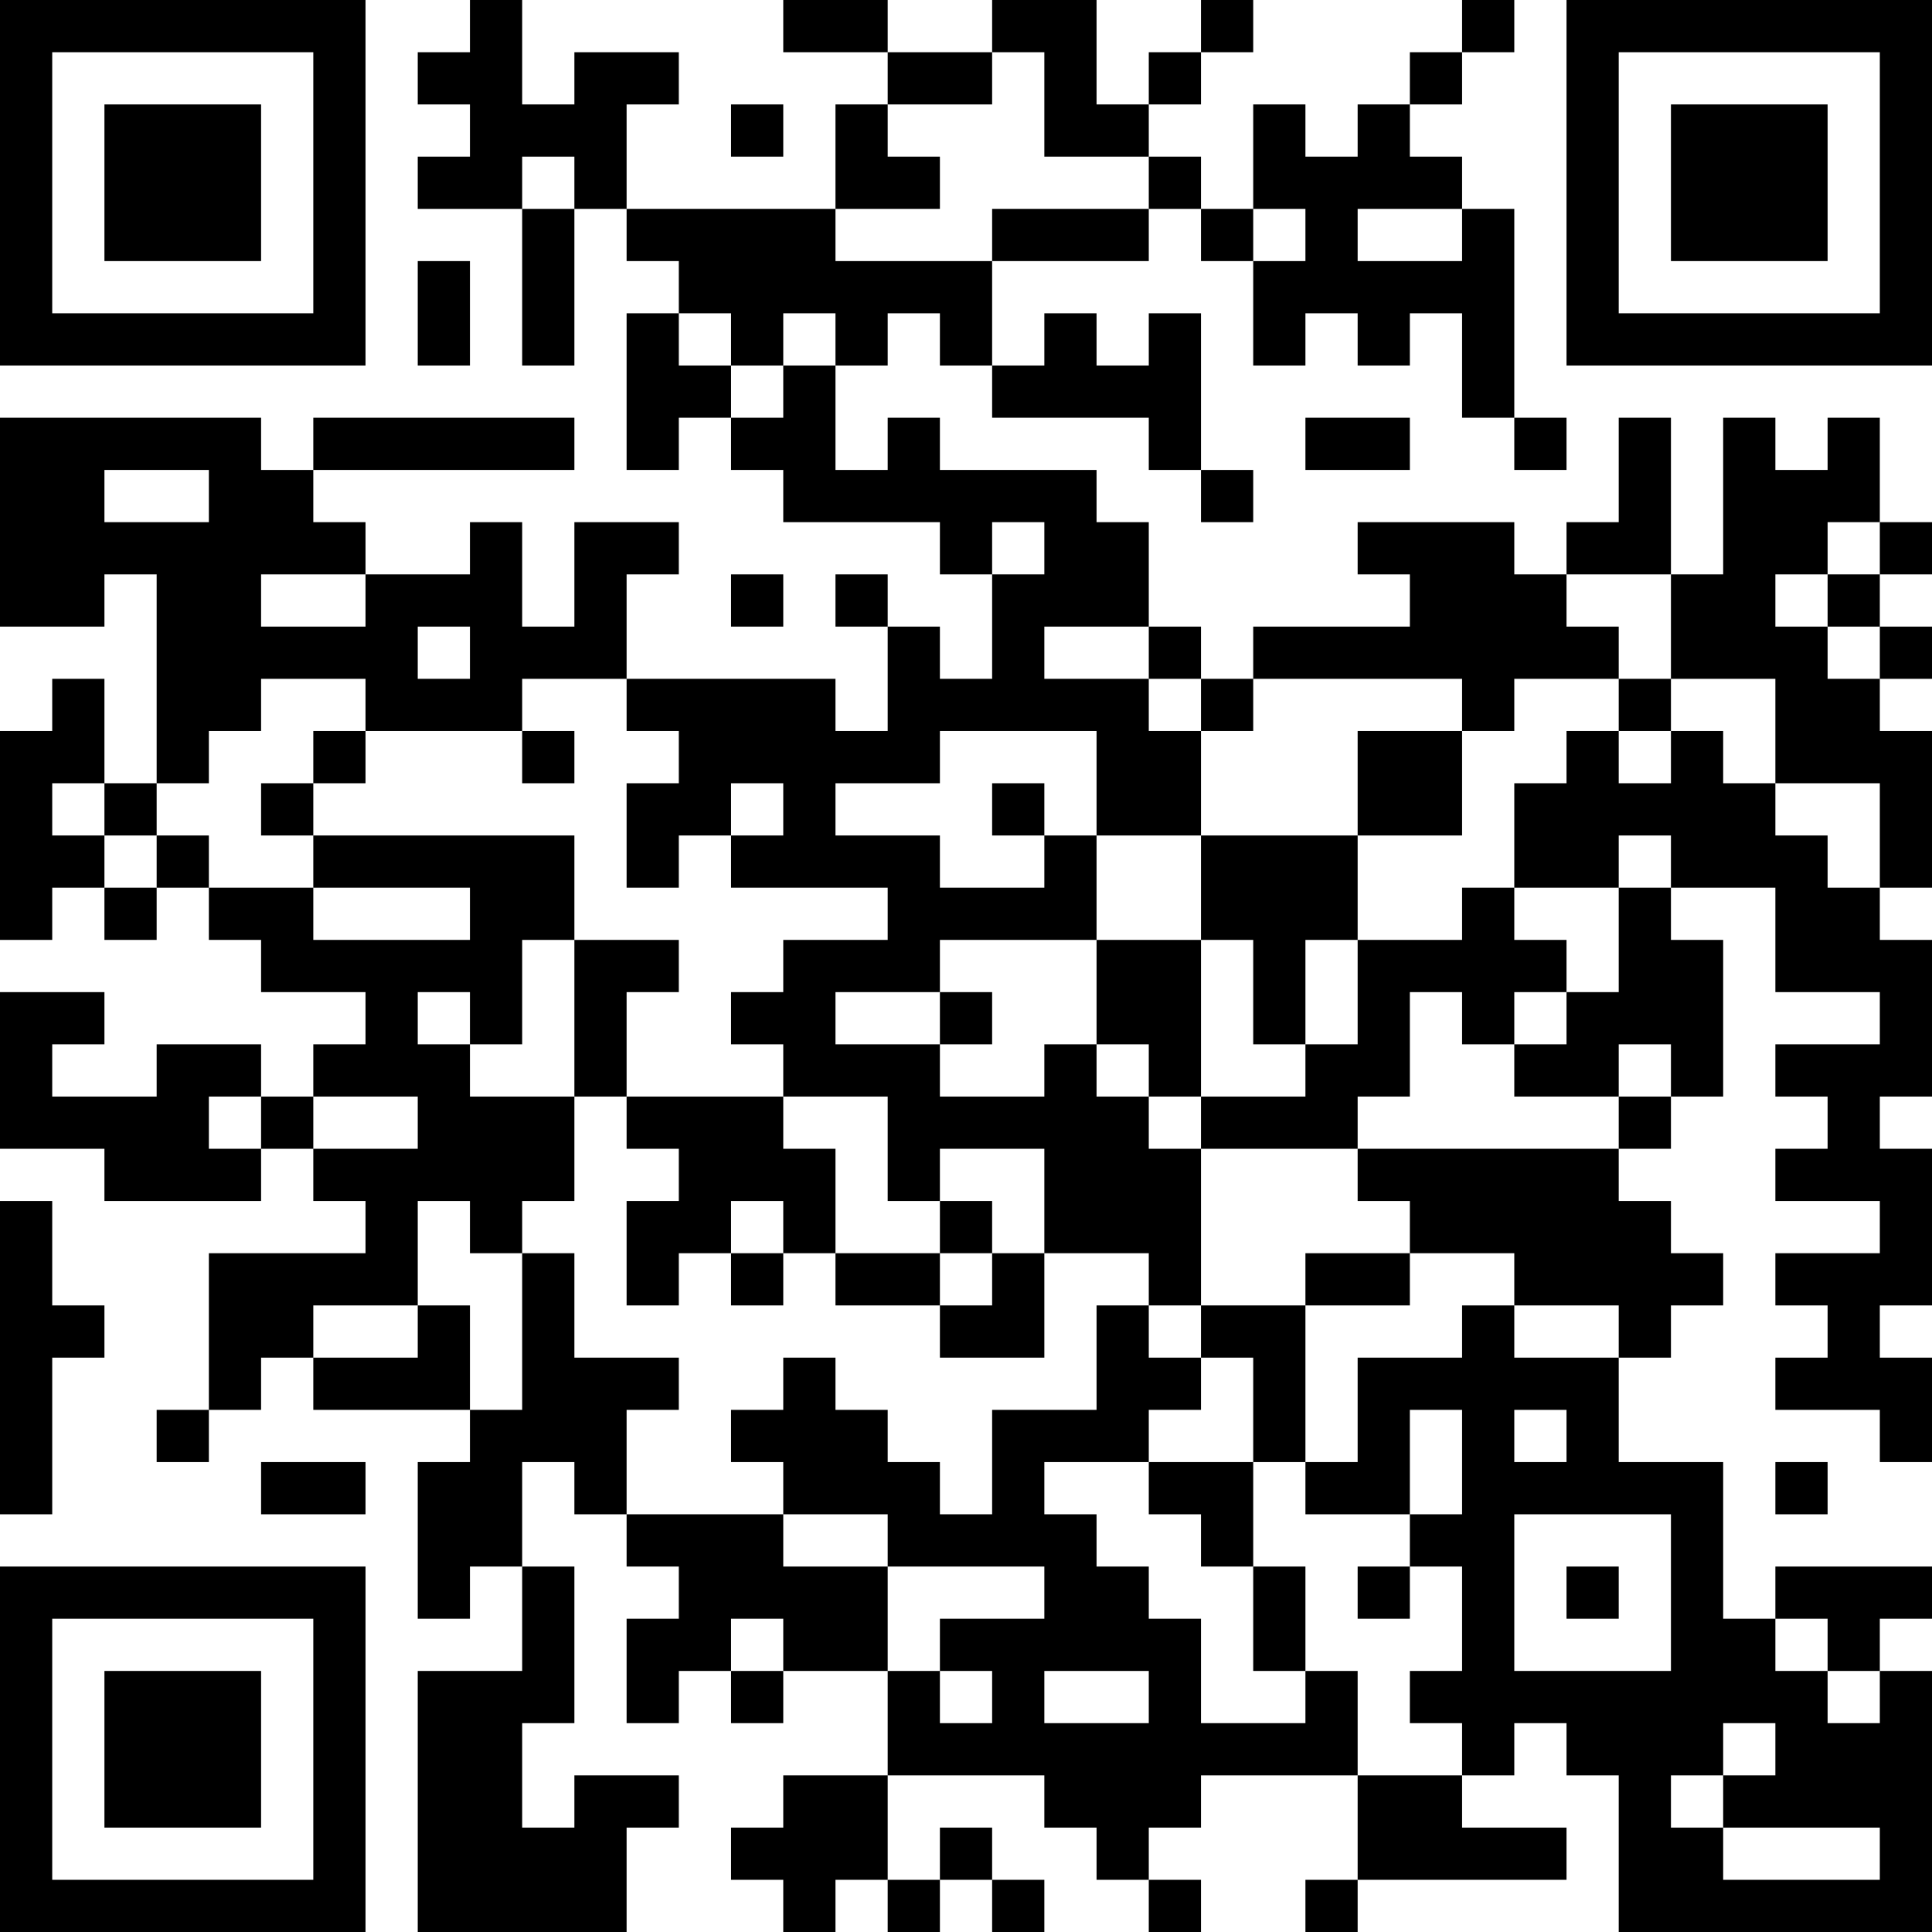 <?xml version="1.0" encoding="UTF-8"?>
<svg xmlns="http://www.w3.org/2000/svg" version="1.1" width="400" height="400" viewBox="0 0 400 400"><rect x="0" y="0" width="400" height="400" fill="#ffffff"/><g transform="scale(10.811)"><g transform="translate(0,0)"><path fill-rule="evenodd" d="M9 0L9 1L8 1L8 2L9 2L9 3L8 3L8 4L10 4L10 7L11 7L11 4L12 4L12 5L13 5L13 6L12 6L12 9L13 9L13 8L14 8L14 9L15 9L15 10L18 10L18 11L19 11L19 13L18 13L18 12L17 12L17 11L16 11L16 12L17 12L17 14L16 14L16 13L12 13L12 11L13 11L13 10L11 10L11 12L10 12L10 10L9 10L9 11L7 11L7 10L6 10L6 9L11 9L11 8L6 8L6 9L5 9L5 8L0 8L0 12L2 12L2 11L3 11L3 15L2 15L2 13L1 13L1 14L0 14L0 18L1 18L1 17L2 17L2 18L3 18L3 17L4 17L4 18L5 18L5 19L7 19L7 20L6 20L6 21L5 21L5 20L3 20L3 21L1 21L1 20L2 20L2 19L0 19L0 22L2 22L2 23L5 23L5 22L6 22L6 23L7 23L7 24L4 24L4 27L3 27L3 28L4 28L4 27L5 27L5 26L6 26L6 27L9 27L9 28L8 28L8 31L9 31L9 30L10 30L10 32L8 32L8 37L12 37L12 35L13 35L13 34L11 34L11 35L10 35L10 33L11 33L11 30L10 30L10 28L11 28L11 29L12 29L12 30L13 30L13 31L12 31L12 33L13 33L13 32L14 32L14 33L15 33L15 32L17 32L17 34L15 34L15 35L14 35L14 36L15 36L15 37L16 37L16 36L17 36L17 37L18 37L18 36L19 36L19 37L20 37L20 36L19 36L19 35L18 35L18 36L17 36L17 34L20 34L20 35L21 35L21 36L22 36L22 37L23 37L23 36L22 36L22 35L23 35L23 34L26 34L26 36L25 36L25 37L26 37L26 36L30 36L30 35L28 35L28 34L29 34L29 33L30 33L30 34L31 34L31 37L37 37L37 32L36 32L36 31L37 31L37 30L34 30L34 31L33 31L33 28L31 28L31 26L32 26L32 25L33 25L33 24L32 24L32 23L31 23L31 22L32 22L32 21L33 21L33 18L32 18L32 17L34 17L34 19L36 19L36 20L34 20L34 21L35 21L35 22L34 22L34 23L36 23L36 24L34 24L34 25L35 25L35 26L34 26L34 27L36 27L36 28L37 28L37 26L36 26L36 25L37 25L37 22L36 22L36 21L37 21L37 18L36 18L36 17L37 17L37 14L36 14L36 13L37 13L37 12L36 12L36 11L37 11L37 10L36 10L36 8L35 8L35 9L34 9L34 8L33 8L33 11L32 11L32 8L31 8L31 10L30 10L30 11L29 11L29 10L26 10L26 11L27 11L27 12L24 12L24 13L23 13L23 12L22 12L22 10L21 10L21 9L18 9L18 8L17 8L17 9L16 9L16 7L17 7L17 6L18 6L18 7L19 7L19 8L22 8L22 9L23 9L23 10L24 10L24 9L23 9L23 6L22 6L22 7L21 7L21 6L20 6L20 7L19 7L19 5L22 5L22 4L23 4L23 5L24 5L24 7L25 7L25 6L26 6L26 7L27 7L27 6L28 6L28 8L29 8L29 9L30 9L30 8L29 8L29 4L28 4L28 3L27 3L27 2L28 2L28 1L29 1L29 0L28 0L28 1L27 1L27 2L26 2L26 3L25 3L25 2L24 2L24 4L23 4L23 3L22 3L22 2L23 2L23 1L24 1L24 0L23 0L23 1L22 1L22 2L21 2L21 0L19 0L19 1L17 1L17 0L15 0L15 1L17 1L17 2L16 2L16 4L12 4L12 2L13 2L13 1L11 1L11 2L10 2L10 0ZM19 1L19 2L17 2L17 3L18 3L18 4L16 4L16 5L19 5L19 4L22 4L22 3L20 3L20 1ZM14 2L14 3L15 3L15 2ZM10 3L10 4L11 4L11 3ZM24 4L24 5L25 5L25 4ZM26 4L26 5L28 5L28 4ZM8 5L8 7L9 7L9 5ZM13 6L13 7L14 7L14 8L15 8L15 7L16 7L16 6L15 6L15 7L14 7L14 6ZM25 8L25 9L27 9L27 8ZM2 9L2 10L4 10L4 9ZM19 10L19 11L20 11L20 10ZM35 10L35 11L34 11L34 12L35 12L35 13L36 13L36 12L35 12L35 11L36 11L36 10ZM5 11L5 12L7 12L7 11ZM14 11L14 12L15 12L15 11ZM30 11L30 12L31 12L31 13L29 13L29 14L28 14L28 13L24 13L24 14L23 14L23 13L22 13L22 12L20 12L20 13L22 13L22 14L23 14L23 16L21 16L21 14L18 14L18 15L16 15L16 16L18 16L18 17L20 17L20 16L21 16L21 18L18 18L18 19L16 19L16 20L18 20L18 21L20 21L20 20L21 20L21 21L22 21L22 22L23 22L23 25L22 25L22 24L20 24L20 22L18 22L18 23L17 23L17 21L15 21L15 20L14 20L14 19L15 19L15 18L17 18L17 17L14 17L14 16L15 16L15 15L14 15L14 16L13 16L13 17L12 17L12 15L13 15L13 14L12 14L12 13L10 13L10 14L7 14L7 13L5 13L5 14L4 14L4 15L3 15L3 16L2 16L2 15L1 15L1 16L2 16L2 17L3 17L3 16L4 16L4 17L6 17L6 18L9 18L9 17L6 17L6 16L11 16L11 18L10 18L10 20L9 20L9 19L8 19L8 20L9 20L9 21L11 21L11 23L10 23L10 24L9 24L9 23L8 23L8 25L6 25L6 26L8 26L8 25L9 25L9 27L10 27L10 24L11 24L11 26L13 26L13 27L12 27L12 29L15 29L15 30L17 30L17 32L18 32L18 33L19 33L19 32L18 32L18 31L20 31L20 30L17 30L17 29L15 29L15 28L14 28L14 27L15 27L15 26L16 26L16 27L17 27L17 28L18 28L18 29L19 29L19 27L21 27L21 25L22 25L22 26L23 26L23 27L22 27L22 28L20 28L20 29L21 29L21 30L22 30L22 31L23 31L23 33L25 33L25 32L26 32L26 34L28 34L28 33L27 33L27 32L28 32L28 30L27 30L27 29L28 29L28 27L27 27L27 29L25 29L25 28L26 28L26 26L28 26L28 25L29 25L29 26L31 26L31 25L29 25L29 24L27 24L27 23L26 23L26 22L31 22L31 21L32 21L32 20L31 20L31 21L29 21L29 20L30 20L30 19L31 19L31 17L32 17L32 16L31 16L31 17L29 17L29 15L30 15L30 14L31 14L31 15L32 15L32 14L33 14L33 15L34 15L34 16L35 16L35 17L36 17L36 15L34 15L34 13L32 13L32 11ZM8 12L8 13L9 13L9 12ZM31 13L31 14L32 14L32 13ZM6 14L6 15L5 15L5 16L6 16L6 15L7 15L7 14ZM10 14L10 15L11 15L11 14ZM26 14L26 16L23 16L23 18L21 18L21 20L22 20L22 21L23 21L23 22L26 22L26 21L27 21L27 19L28 19L28 20L29 20L29 19L30 19L30 18L29 18L29 17L28 17L28 18L26 18L26 16L28 16L28 14ZM19 15L19 16L20 16L20 15ZM11 18L11 21L12 21L12 22L13 22L13 23L12 23L12 25L13 25L13 24L14 24L14 25L15 25L15 24L16 24L16 25L18 25L18 26L20 26L20 24L19 24L19 23L18 23L18 24L16 24L16 22L15 22L15 21L12 21L12 19L13 19L13 18ZM23 18L23 21L25 21L25 20L26 20L26 18L25 18L25 20L24 20L24 18ZM18 19L18 20L19 20L19 19ZM4 21L4 22L5 22L5 21ZM6 21L6 22L8 22L8 21ZM0 23L0 29L1 29L1 26L2 26L2 25L1 25L1 23ZM14 23L14 24L15 24L15 23ZM18 24L18 25L19 25L19 24ZM25 24L25 25L23 25L23 26L24 26L24 28L22 28L22 29L23 29L23 30L24 30L24 32L25 32L25 30L24 30L24 28L25 28L25 25L27 25L27 24ZM29 27L29 28L30 28L30 27ZM5 28L5 29L7 29L7 28ZM34 28L34 29L35 29L35 28ZM29 29L29 32L32 32L32 29ZM26 30L26 31L27 31L27 30ZM30 30L30 31L31 31L31 30ZM14 31L14 32L15 32L15 31ZM34 31L34 32L35 32L35 33L36 33L36 32L35 32L35 31ZM20 32L20 33L22 33L22 32ZM33 33L33 34L32 34L32 35L33 35L33 36L36 36L36 35L33 35L33 34L34 34L34 33ZM0 0L0 7L7 7L7 0ZM1 1L1 6L6 6L6 1ZM2 2L2 5L5 5L5 2ZM30 0L30 7L37 7L37 0ZM31 1L31 6L36 6L36 1ZM32 2L32 5L35 5L35 2ZM0 30L0 37L7 37L7 30ZM1 31L1 36L6 36L6 31ZM2 32L2 35L5 35L5 32Z" fill="#000000"/></g></g></svg>
